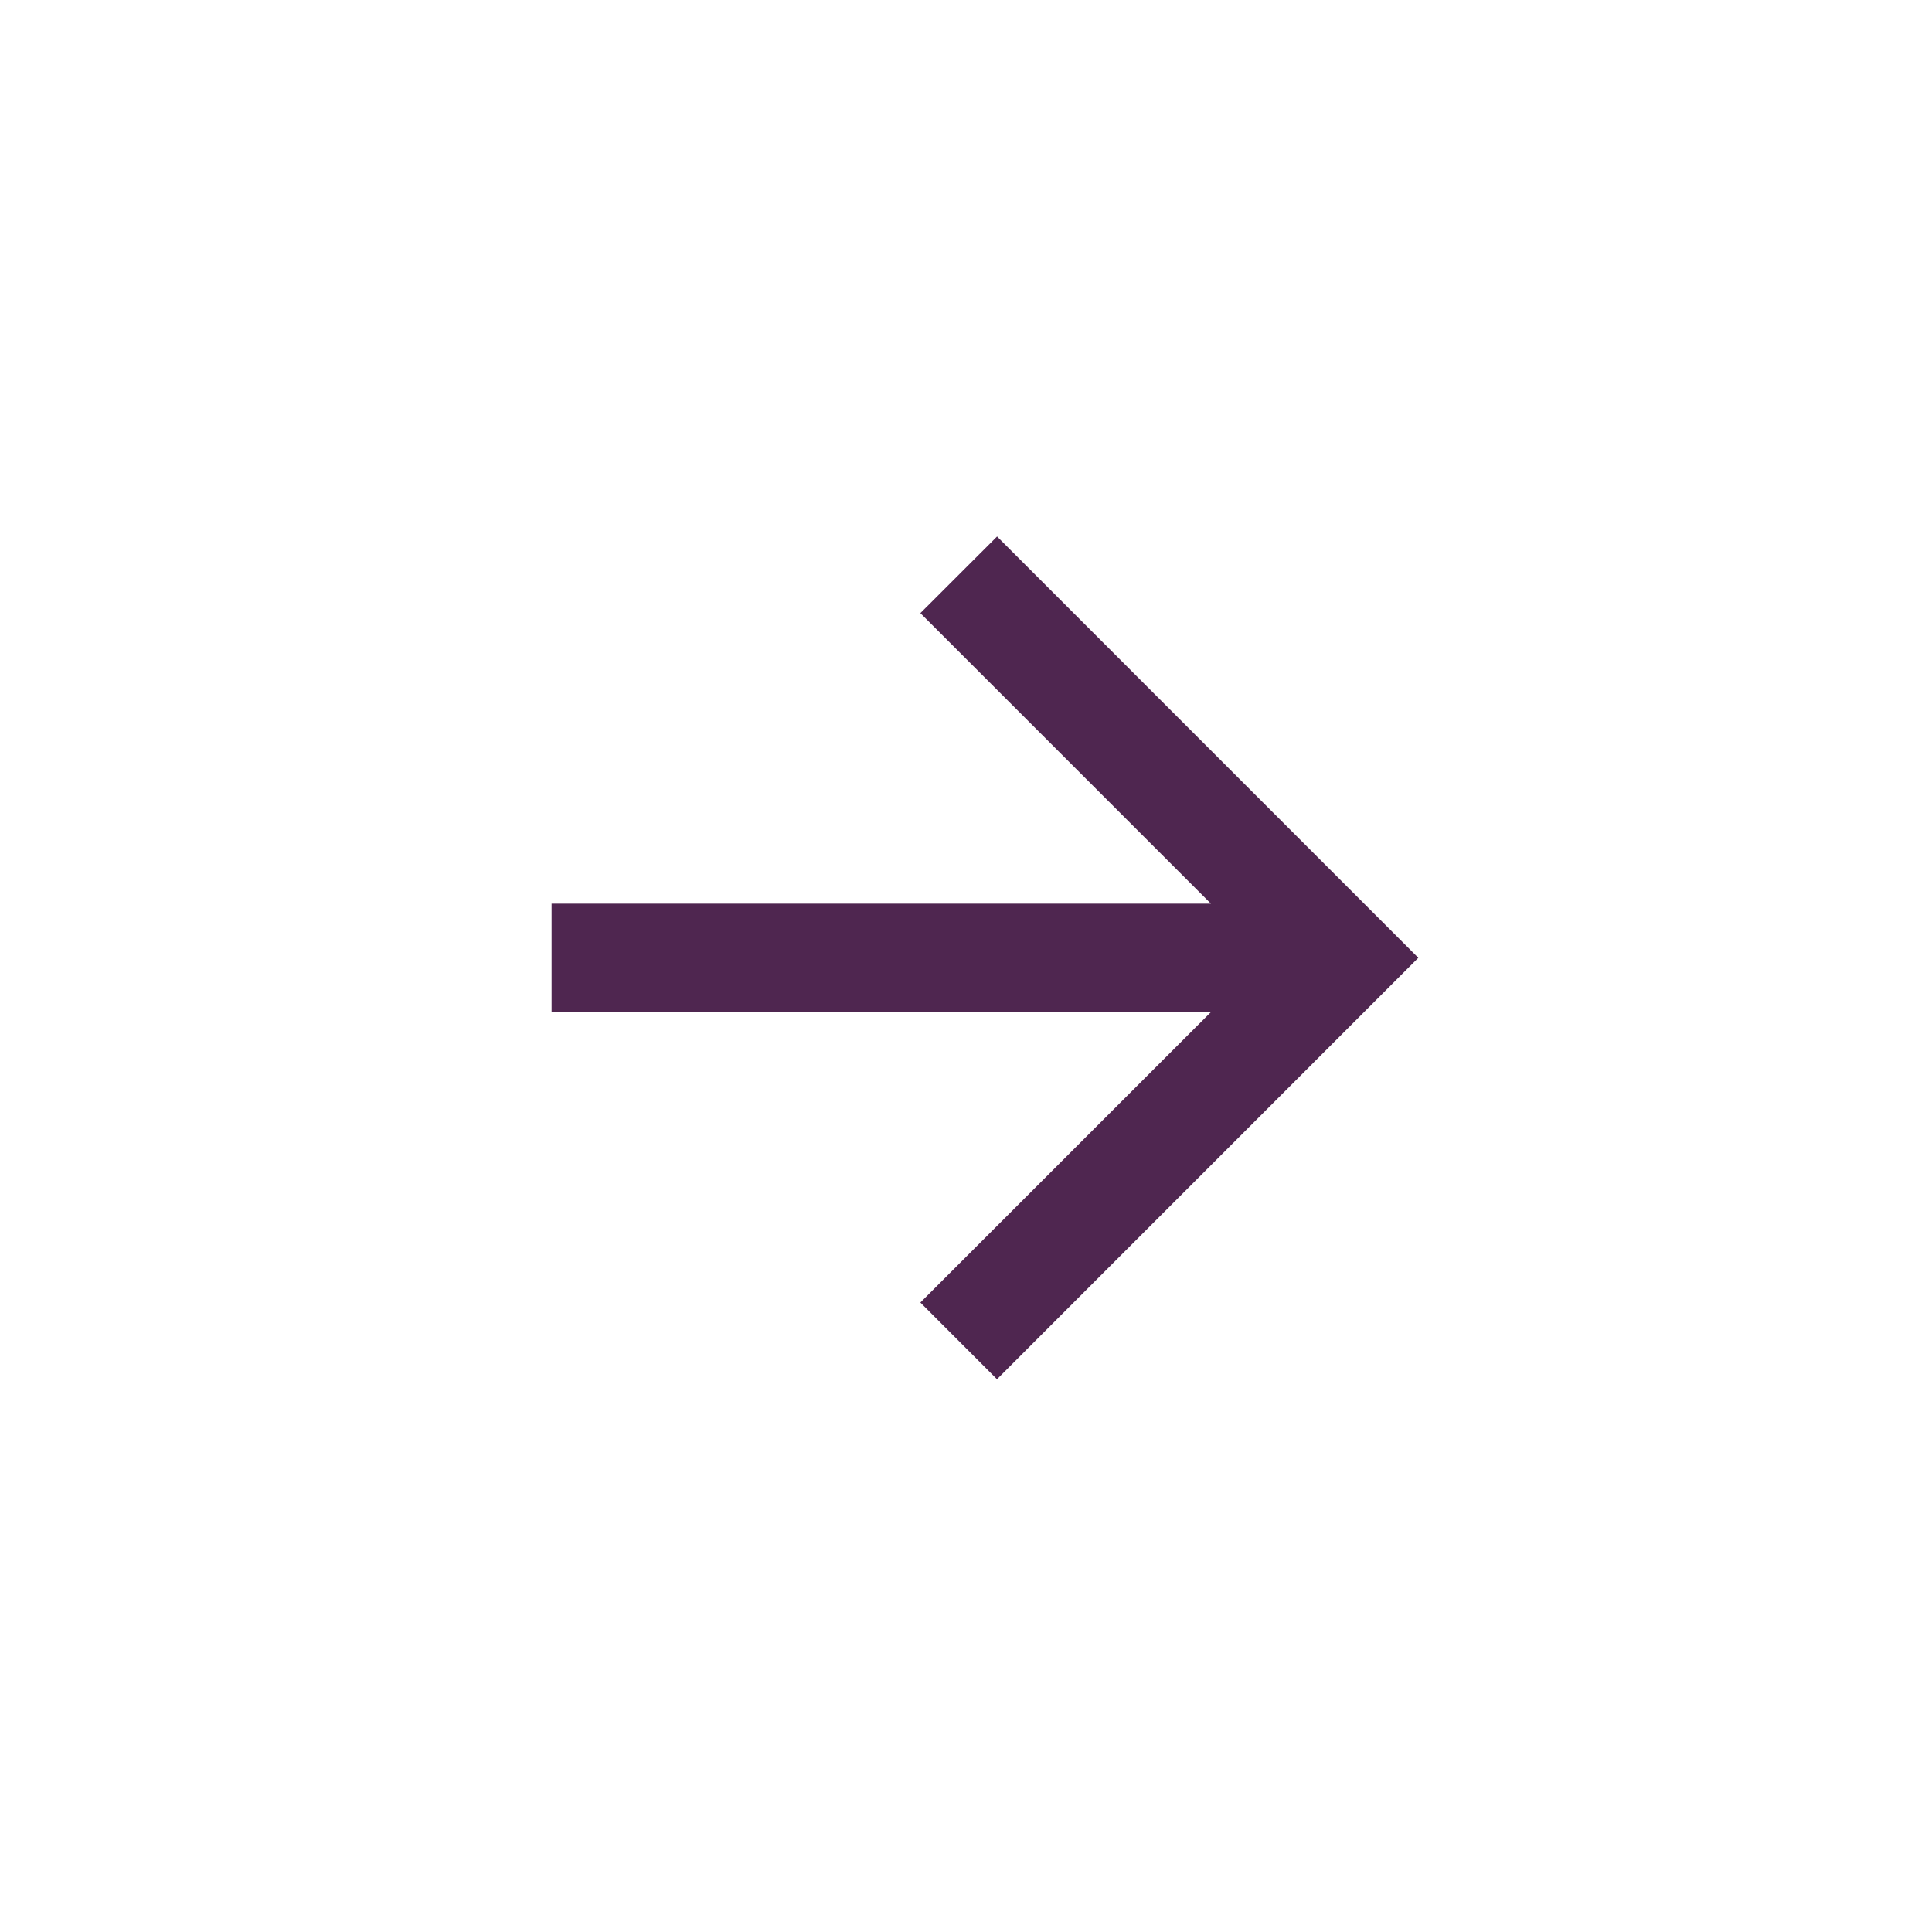 <?xml version="1.0" encoding="UTF-8"?> <svg xmlns="http://www.w3.org/2000/svg" width="26" height="26" viewBox="0 0 26 26" fill="none"><g id="SVG"><g id="Clip path group"><mask id="mask0_1906_20618" style="mask-type:luminance" maskUnits="userSpaceOnUse" x="0" y="0" width="26" height="26"><g id="ic-arrow-link_svg__a"><path id="Vector" d="M12.9 0.517L25.272 12.889L12.9 25.26L0.529 12.889L12.9 0.517Z" fill="white"></path></g></mask><g mask="url(#mask0_1906_20618)"><g id="Group"><path id="Vector_2" d="M16.297 13.619L7.423 13.619L7.423 12.161L16.296 12.161L12.386 8.251L13.418 7.22L19.087 12.89L13.417 18.561L12.386 17.529L16.297 13.619Z" fill="#4F2650"></path></g></g></g></g></svg> 